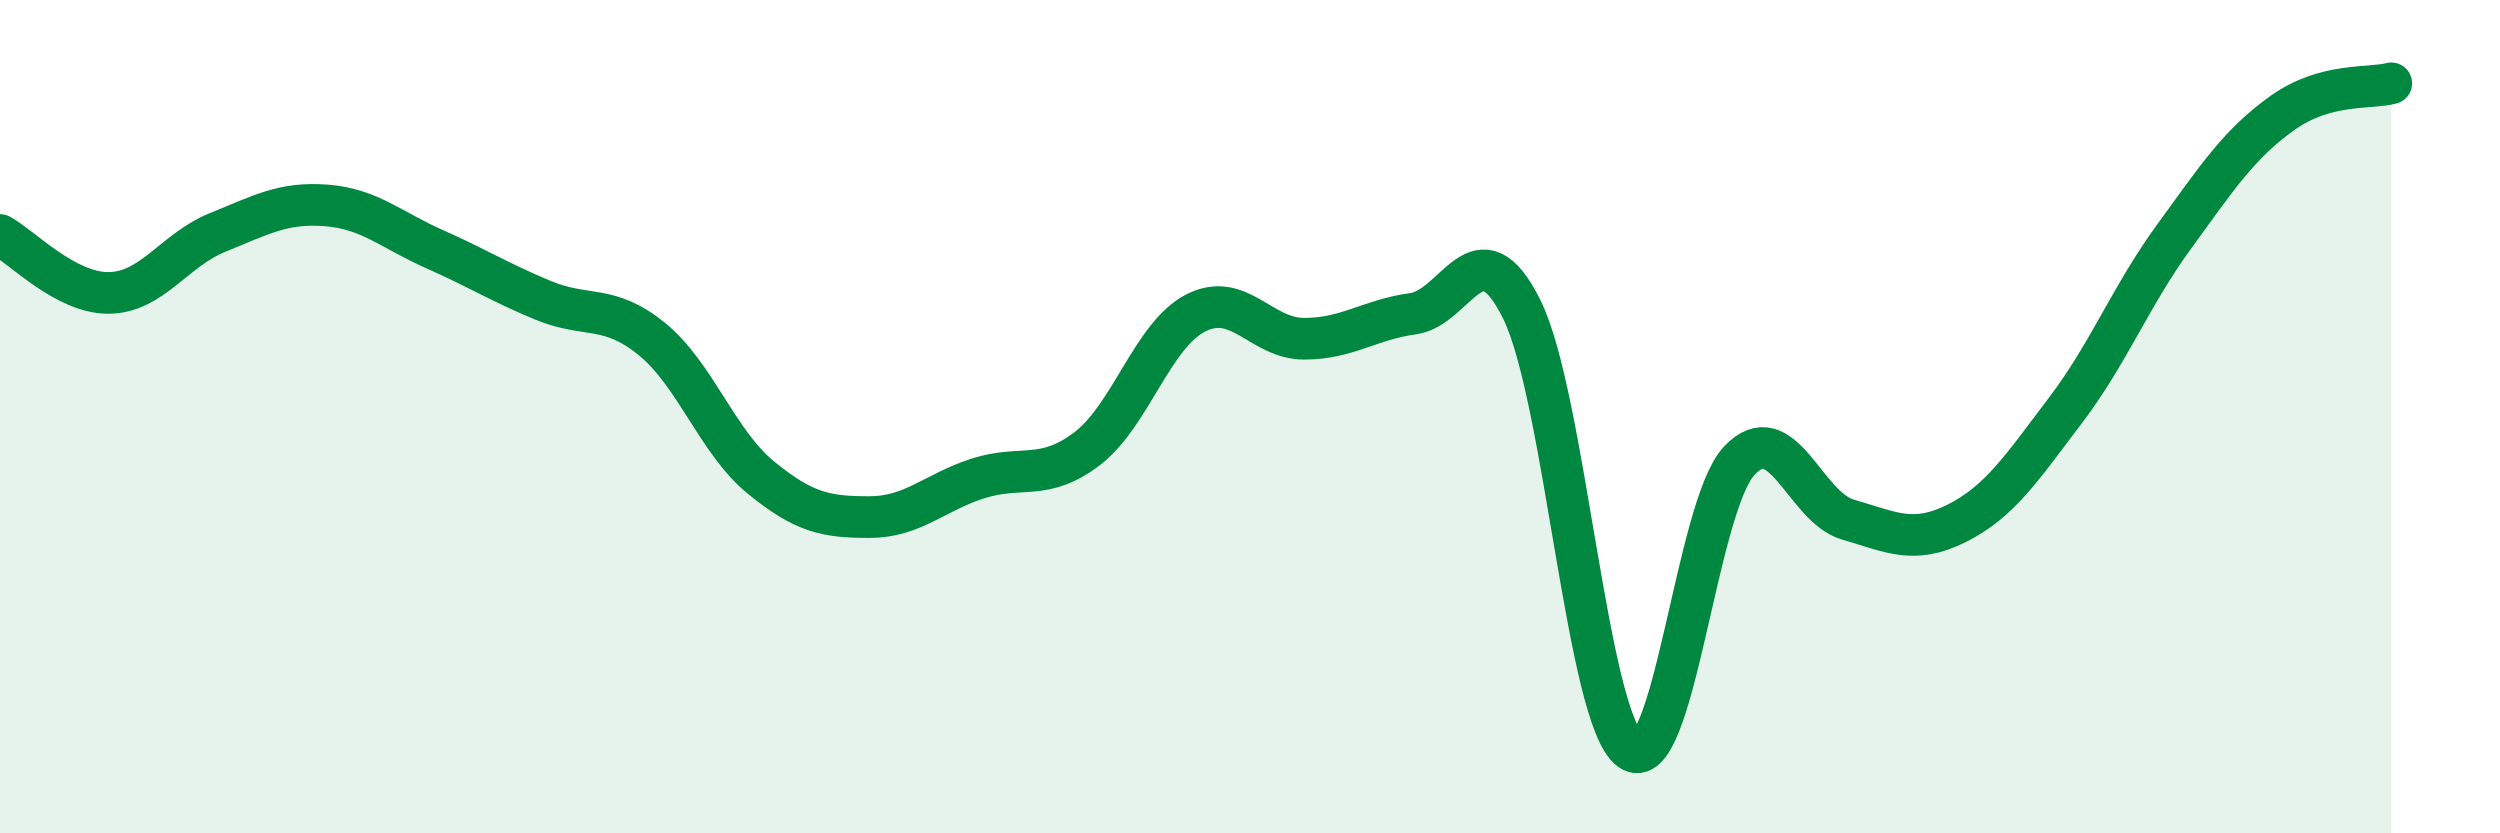 
    <svg width="60" height="20" viewBox="0 0 60 20" xmlns="http://www.w3.org/2000/svg">
      <path
        d="M 0,5.64 C 0.52,5.92 1.57,7.04 2.61,7.03 C 3.65,7.02 4.18,6 5.22,5.58 C 6.26,5.16 6.79,4.85 7.83,4.93 C 8.87,5.01 9.39,5.52 10.43,5.98 C 11.47,6.44 12,6.78 13.04,7.21 C 14.08,7.64 14.61,7.29 15.65,8.14 C 16.69,8.99 17.22,10.61 18.26,11.46 C 19.3,12.31 19.83,12.41 20.87,12.41 C 21.91,12.41 22.44,11.81 23.48,11.48 C 24.52,11.15 25.05,11.56 26.09,10.77 C 27.13,9.98 27.66,8.04 28.7,7.51 C 29.74,6.98 30.26,8.13 31.3,8.13 C 32.34,8.13 32.87,7.67 33.91,7.53 C 34.95,7.39 35.48,5.33 36.52,7.42 C 37.56,9.51 38.09,17.27 39.13,18 C 40.17,18.73 40.7,12.17 41.74,11.06 C 42.78,9.95 43.31,12.17 44.35,12.47 C 45.39,12.77 45.92,13.08 46.96,12.56 C 48,12.04 48.53,11.22 49.57,9.85 C 50.61,8.48 51.13,7.12 52.17,5.69 C 53.21,4.26 53.74,3.45 54.78,2.71 C 55.82,1.97 56.87,2.14 57.39,2L57.39 20L0 20Z"
        fill="#008740"
        opacity="0.1"
        stroke-linecap="round"
        stroke-linejoin="round"
      />
      <path
        d="M 0,5.64 C 0.52,5.92 1.57,7.04 2.61,7.03 C 3.65,7.02 4.18,6 5.22,5.58 C 6.26,5.16 6.79,4.85 7.83,4.93 C 8.87,5.01 9.39,5.52 10.43,5.98 C 11.47,6.44 12,6.78 13.04,7.21 C 14.08,7.64 14.61,7.29 15.65,8.14 C 16.69,8.99 17.22,10.61 18.26,11.46 C 19.3,12.31 19.83,12.41 20.87,12.41 C 21.91,12.41 22.44,11.81 23.48,11.48 C 24.52,11.15 25.05,11.56 26.09,10.77 C 27.13,9.98 27.66,8.04 28.7,7.51 C 29.74,6.98 30.26,8.13 31.3,8.13 C 32.34,8.13 32.87,7.67 33.91,7.53 C 34.95,7.39 35.48,5.33 36.52,7.42 C 37.56,9.51 38.09,17.27 39.13,18 C 40.17,18.73 40.7,12.17 41.74,11.06 C 42.78,9.95 43.31,12.17 44.35,12.47 C 45.39,12.77 45.92,13.08 46.96,12.56 C 48,12.04 48.53,11.22 49.57,9.85 C 50.61,8.48 51.13,7.12 52.17,5.69 C 53.21,4.26 53.74,3.45 54.78,2.71 C 55.82,1.97 56.87,2.14 57.39,2"
        stroke="#008740"
        stroke-width="1"
        fill="none"
        stroke-linecap="round"
        stroke-linejoin="round"
      />
    </svg>
  